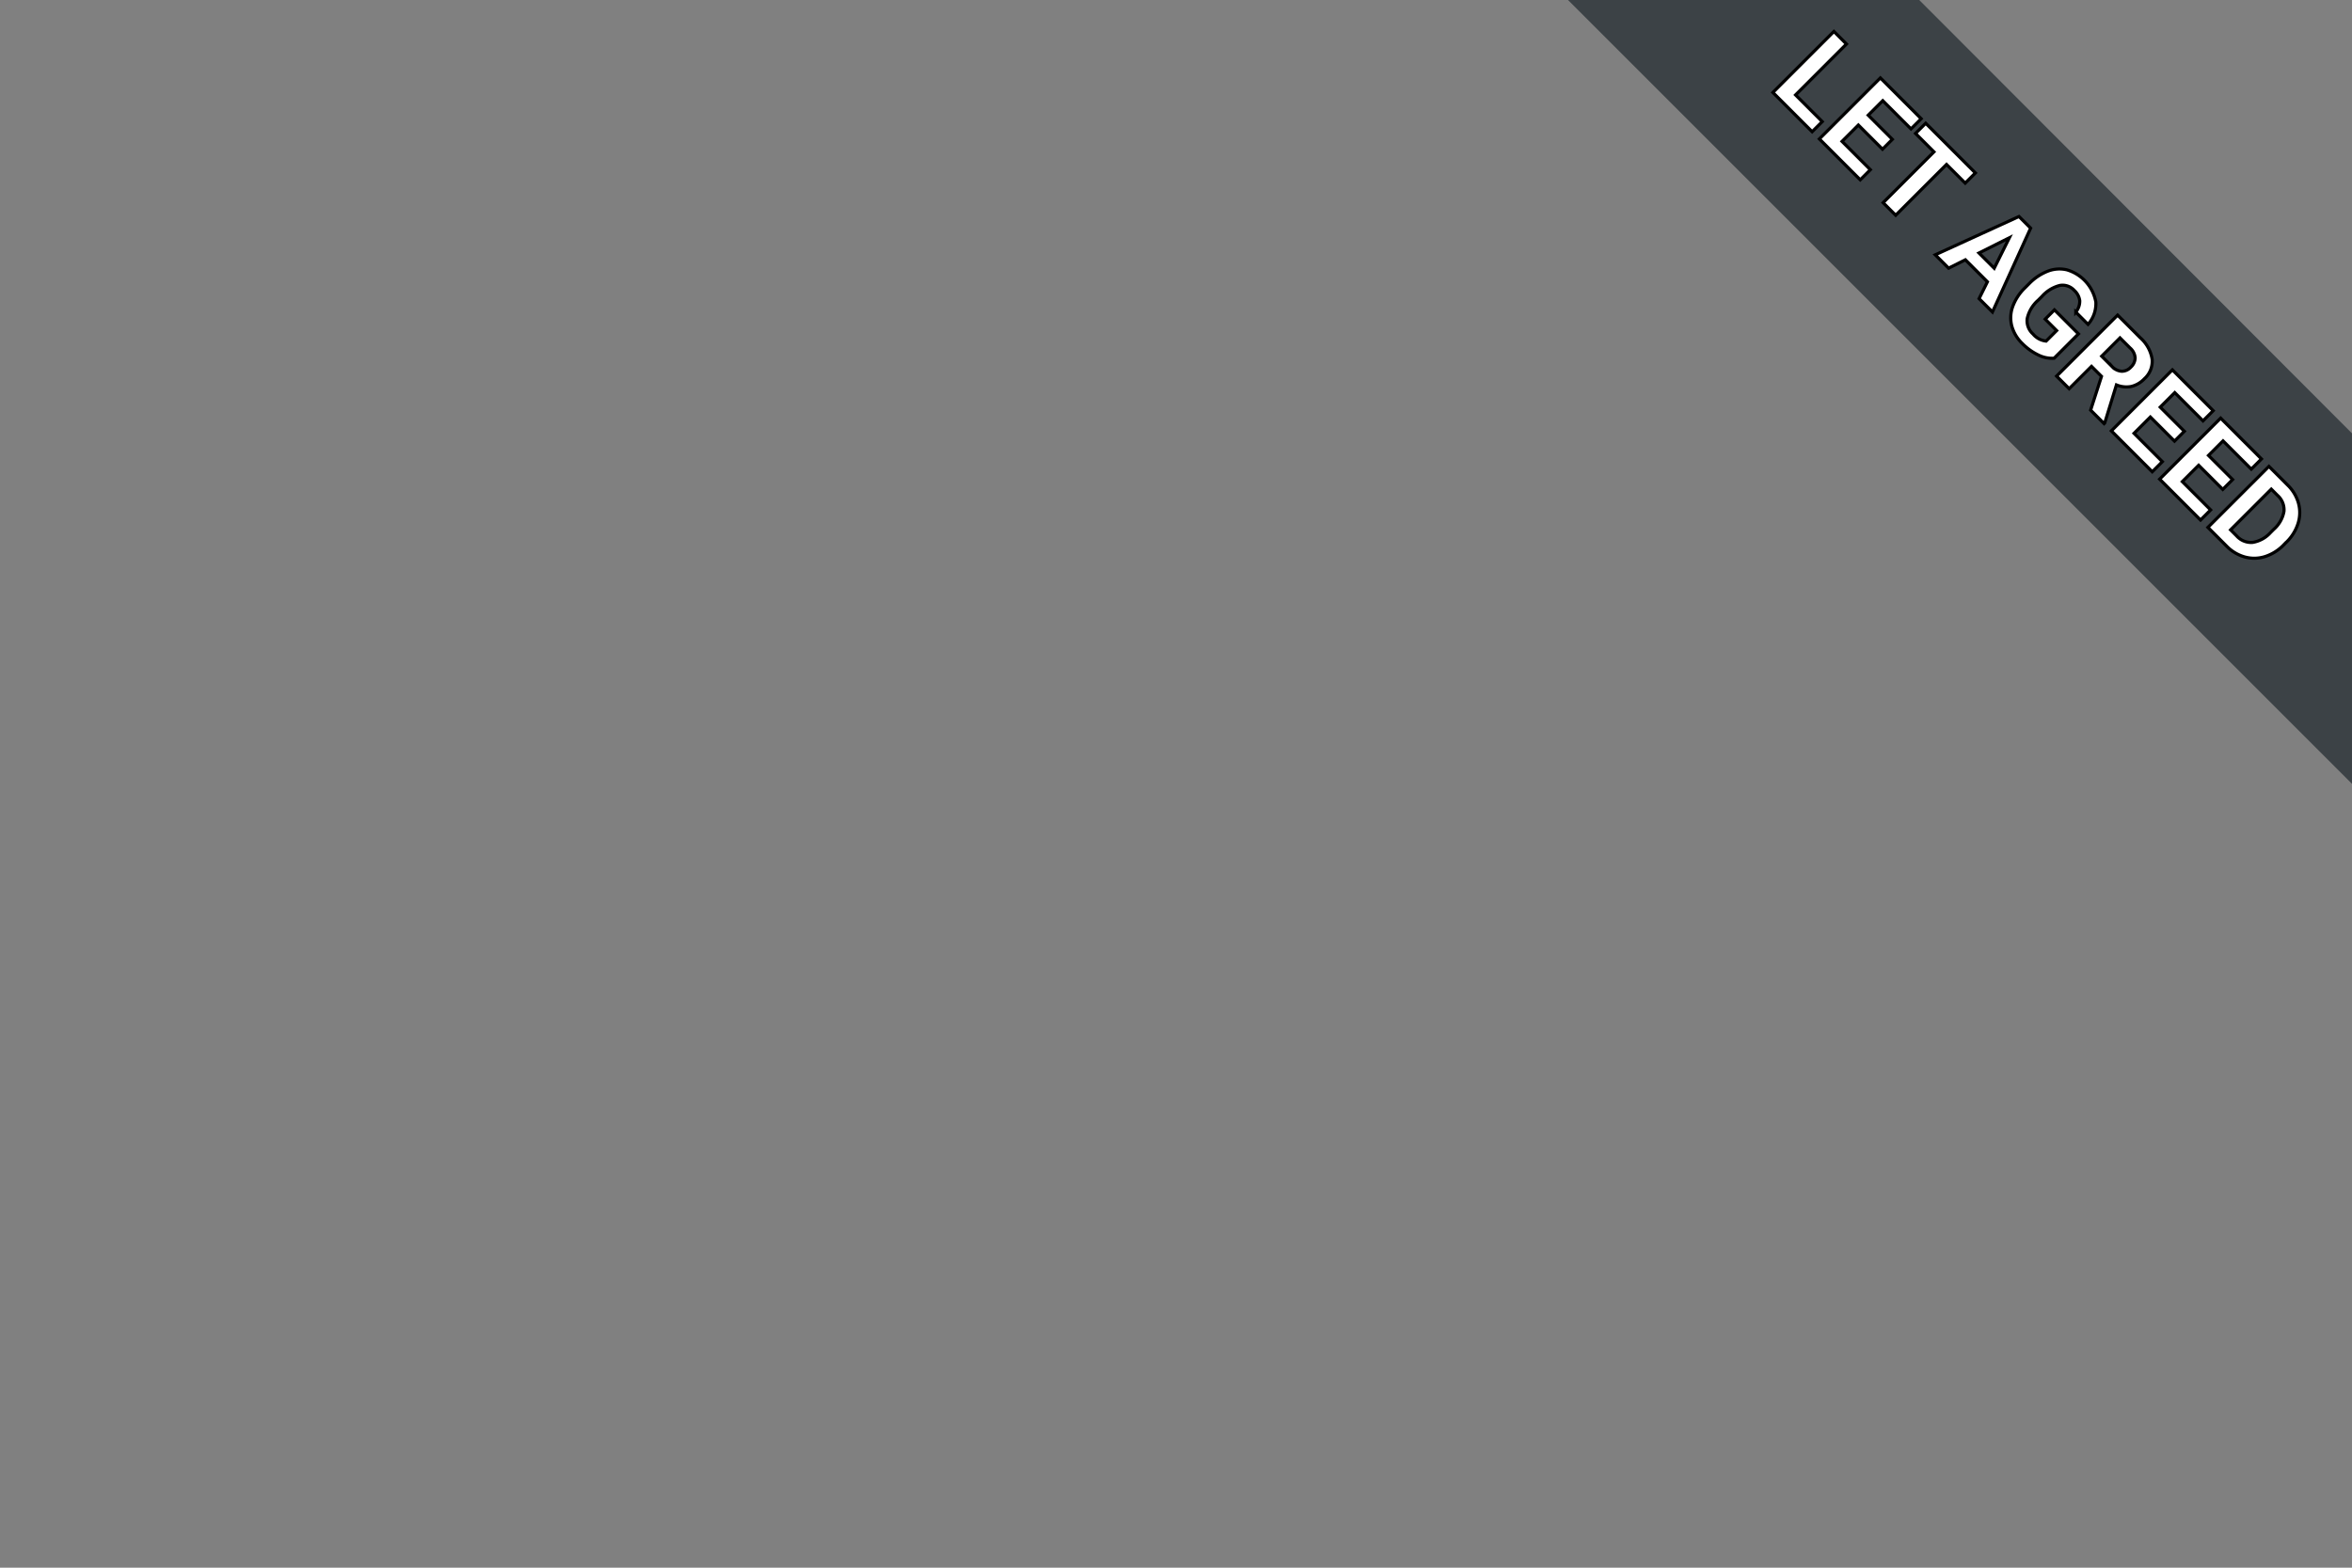 <svg xmlns="http://www.w3.org/2000/svg" width="375" height="250" viewBox="0 0 375 250"><rect x="0" y="0" width="375" height="250" fill="#808080" stroke="none"/><defs><style>.cls-1{fill:#3c4246;}.cls-2{fill:#fff;stroke:#000;stroke-miterlimit:10;stroke-width:0.5px;}</style></defs><title>property-overlay-let-agreed</title><g id="Light_blue" data-name="Light blue"><polygon class="cls-1" points="375 69.108 375 125 250 0 306 0 375 69.108"/></g><g id="Let_agreed" data-name="Let agreed"><path class="cls-2" d="M286.282,15.14l4.255,4.255-1.61,1.61-6.26-6.26,9.727-9.727,2.004,2.004Z"/><path class="cls-2" d="M300.144,23.791l-3.848-3.848-2.605,2.605,4.516,4.516-1.61,1.61-6.52-6.52,9.727-9.727,6.507,6.507-1.623,1.623-4.503-4.503-2.318,2.318,3.848,3.848Z"/><path class="cls-2" d="M313.332,29.202l-2.98-2.98-8.104,8.104-2.004-2.004,8.104-8.104-2.94-2.939,1.623-1.623,7.923,7.923Z"/><path class="cls-2" d="M316.872,44.942l-3.514-3.514-2.672,1.336-2.131-2.131,13.348-6.106,1.857,1.857-6.086,13.368-2.131-2.131Zm-1.349-4.596,2.432,2.432,2.418-4.864Z"/><path class="cls-2" d="M327.508,57.127a4.92,4.92,0,0,1-2.535-.524,9.06,9.06,0,0,1-2.549-1.834,6.138,6.138,0,0,1-1.663-2.766,5.199,5.199,0,0,1,.13-3.07,7.963,7.963,0,0,1,1.934-2.996l.661-.661a8.459,8.459,0,0,1,3.013-2.031,5.137,5.137,0,0,1,3.046-.214,6.595,6.595,0,0,1,4.613,5.134,4.986,4.986,0,0,1-1.246,3.557l-1.951-1.951a2.743,2.743,0,0,0,.631-1.814,2.671,2.671,0,0,0-.872-1.647,2.513,2.513,0,0,0-2.325-.788,5.714,5.714,0,0,0-2.826,1.744l-.621.621a5.44,5.44,0,0,0-1.73,2.893,2.814,2.814,0,0,0,.922,2.485,3.144,3.144,0,0,0,2.091,1.129l1.677-1.677-1.824-1.824,1.476-1.476,3.828,3.828Z"/><path class="cls-2" d="M335.063,60.02l-1.597-1.597-3.561,3.561L327.902,59.98l9.727-9.727,3.614,3.614a5.778,5.778,0,0,1,1.891,3.427,3.75,3.75,0,0,1-1.236,3.107,4.232,4.232,0,0,1-2.091,1.229,4.155,4.155,0,0,1-2.365-.247l-1.871,6.079-.093.093-2.151-2.151Zm.027-3.22,1.617,1.617a2.341,2.341,0,0,0,1.553.785,1.941,1.941,0,0,0,1.473-.645,2.078,2.078,0,0,0,.692-1.473,2.297,2.297,0,0,0-.805-1.593l-1.61-1.61Z"/><path class="cls-2" d="M346.701,70.348l-3.848-3.848-2.605,2.605,4.516,4.516-1.61,1.61-6.52-6.52,9.727-9.727,6.507,6.507-1.623,1.623-4.503-4.503L344.423,64.93l3.848,3.848Z"/><path class="cls-2" d="M354.397,78.044l-3.848-3.848-2.605,2.605,4.516,4.516-1.61,1.61-6.52-6.52,9.727-9.727,6.507,6.507L358.94,74.811l-4.503-4.503-2.318,2.318,3.848,3.848Z"/><path class="cls-2" d="M352.026,84.103l9.727-9.727,2.993,2.993a6.428,6.428,0,0,1,1.717,2.873,5.699,5.699,0,0,1-.064,3.223,7.169,7.169,0,0,1-1.854,2.99l-.448.448a7.188,7.188,0,0,1-2.97,1.854,5.65,5.65,0,0,1-3.21.064,6.476,6.476,0,0,1-2.879-1.704Zm10.108-6.099L355.64,84.498l.969.969a3.078,3.078,0,0,0,2.565,1.029,4.909,4.909,0,0,0,2.833-1.563l.514-.514a4.987,4.987,0,0,0,1.633-2.863,3.068,3.068,0,0,0-1.032-2.562Z"/></g></svg>